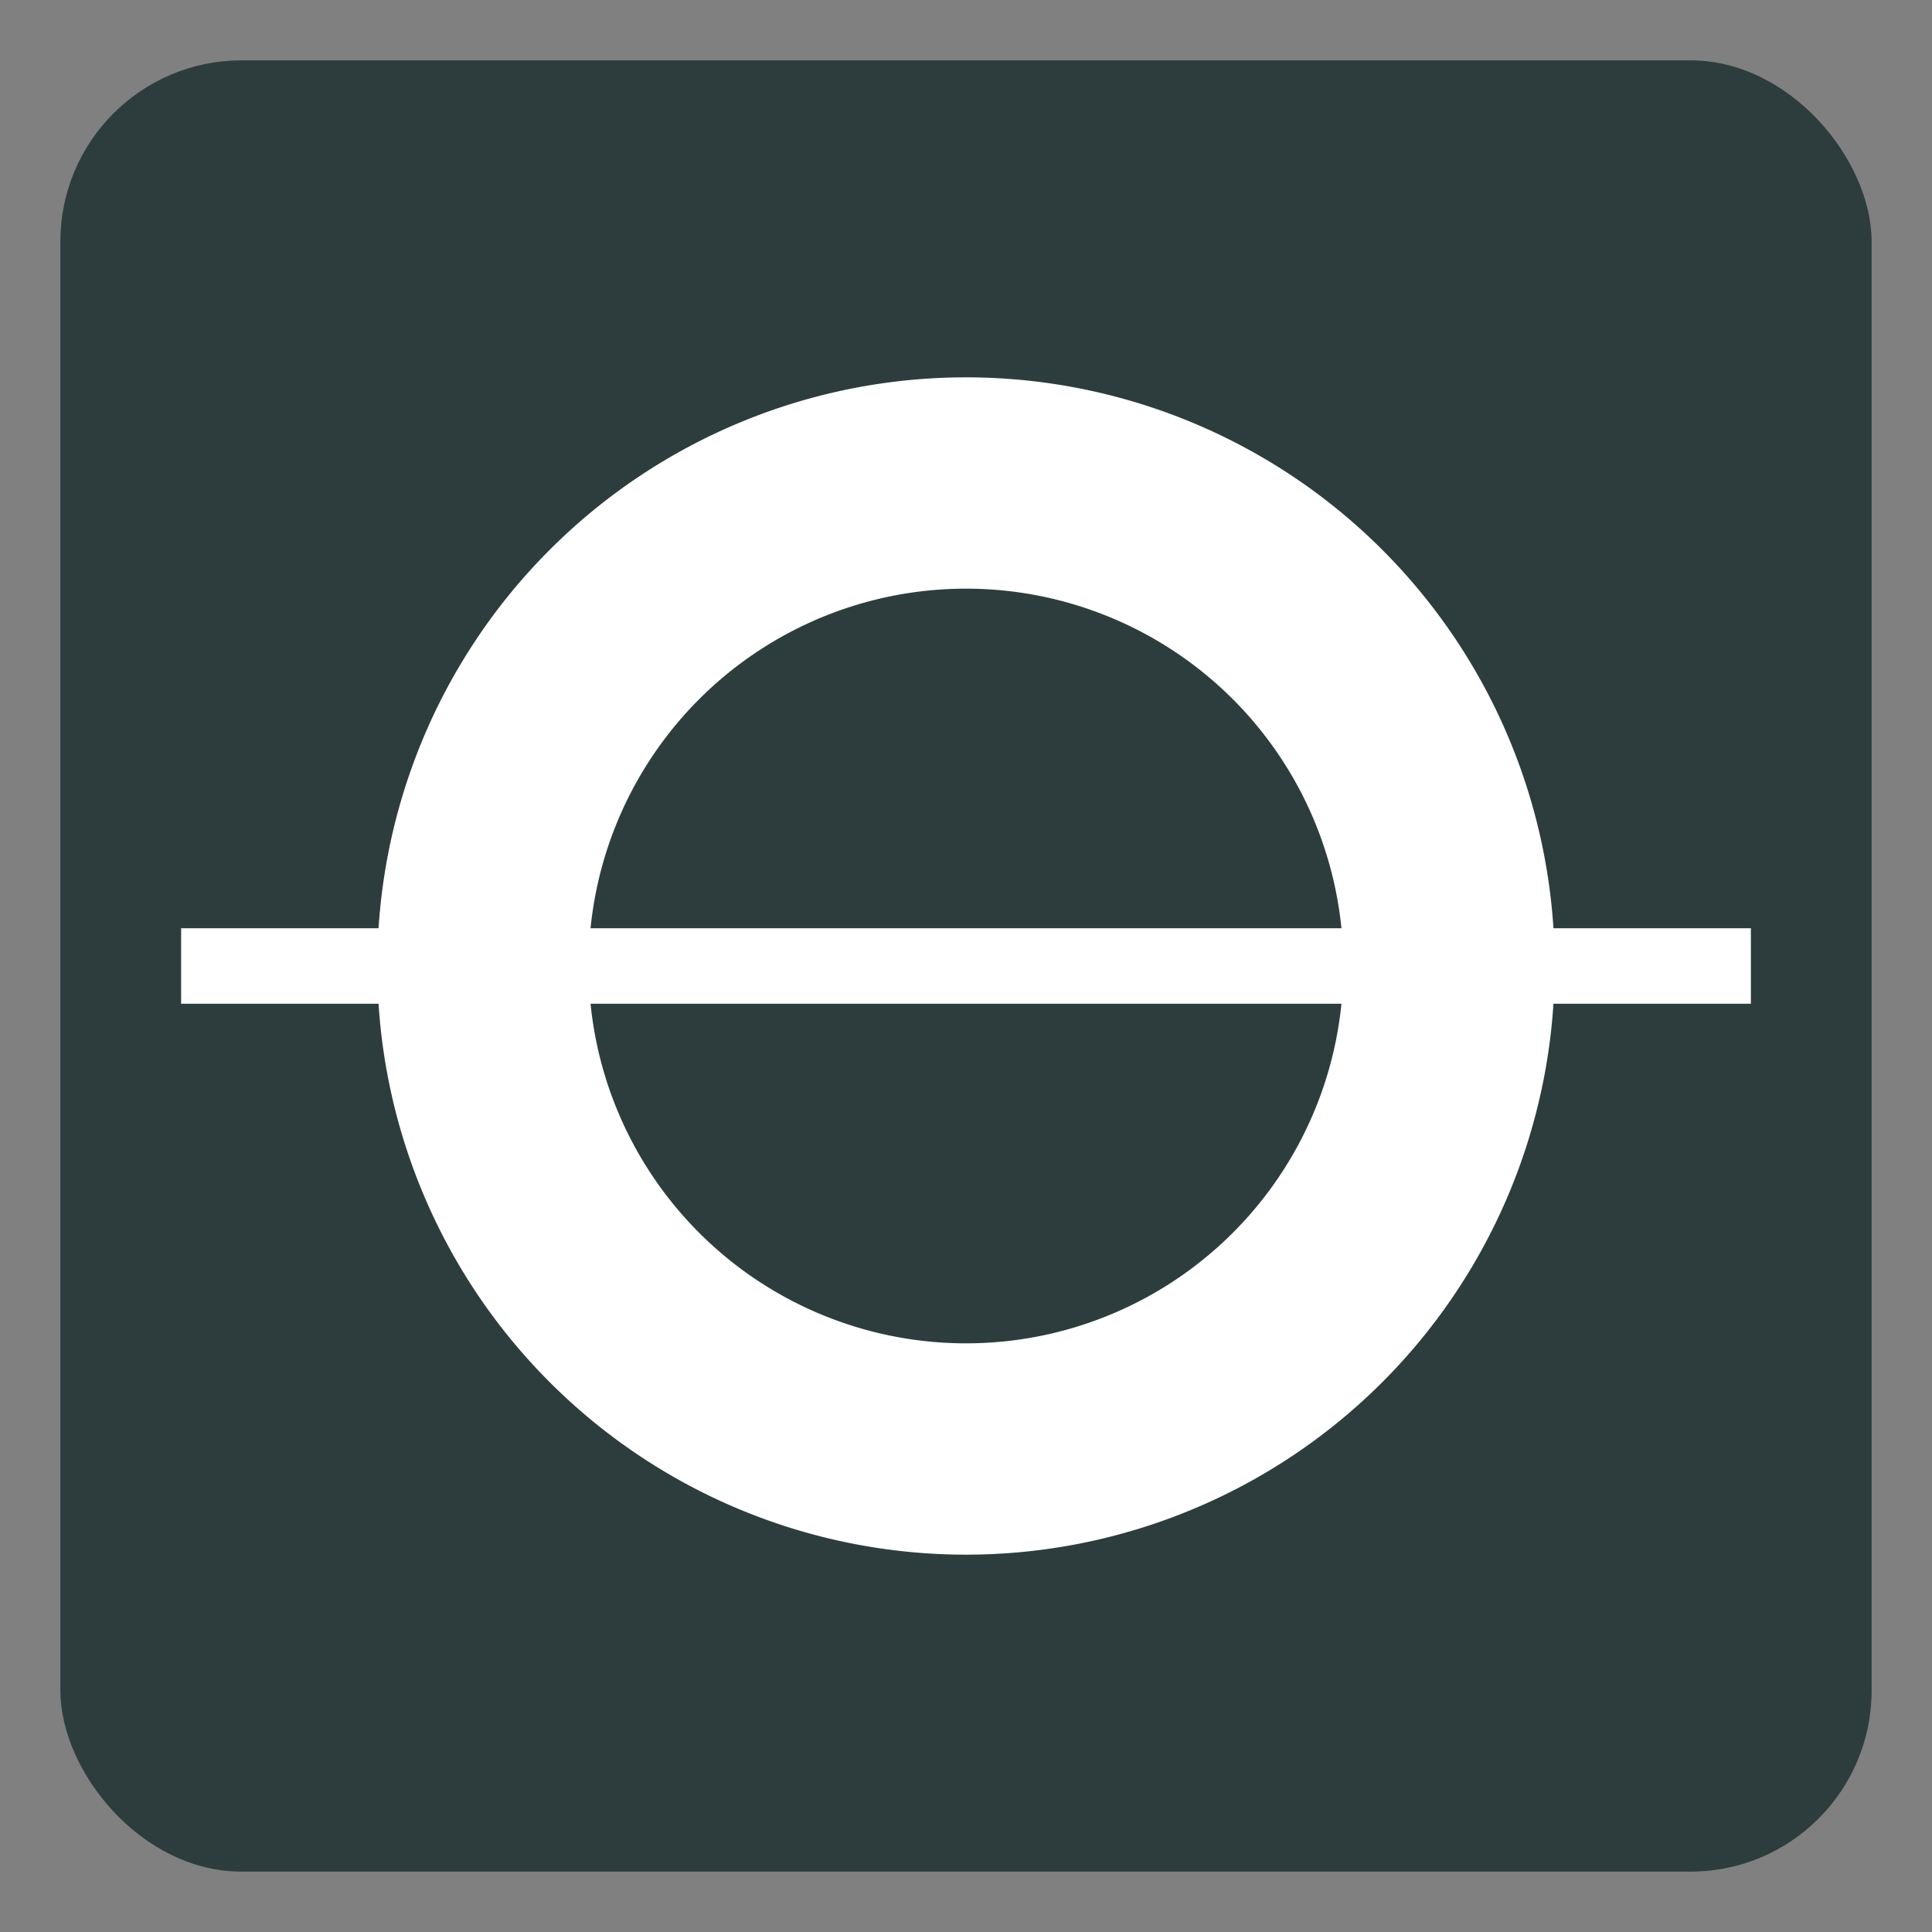 <svg xmlns="http://www.w3.org/2000/svg" viewBox="0 0 64 64" fill="none">
  <rect x="0" y="0" width="64" height="64" fill="#808080" stroke="none"/>
  <!-- Oriel Icon - Compact version for favicon/sidebar -->

  <!-- Background square -->
  <rect x="2" y="2" width="60" height="60" fill="#2d3d3d" rx="6"/>

  <!-- Oriel "O" symbol with horizontal line -->
  <g transform="translate(32, 32)">
    <!-- Outer ring (top half) -->
    <path d="M -16 0 A 16 16 0 0 1 16 0" stroke="white" stroke-width="7" fill="none" stroke-linecap="round"/>
    <!-- Outer ring (bottom half) -->
    <path d="M -16 0 A 16 16 0 0 0 16 0" stroke="white" stroke-width="7" fill="none" stroke-linecap="round"/>
    <!-- Inner cutout (top) -->
    <path d="M -7 -2 A 7 7 0 0 1 7 -2" stroke="#2d3d3d" stroke-width="5" fill="none"/>
    <!-- Inner cutout (bottom) -->
    <path d="M -7 2 A 7 7 0 0 0 7 2" stroke="#2d3d3d" stroke-width="5" fill="none"/>
    <!-- Horizontal line through the middle -->
    <line x1="-26" y1="0" x2="26" y2="0" stroke="white" stroke-width="2.5"/>
  </g>
</svg>
